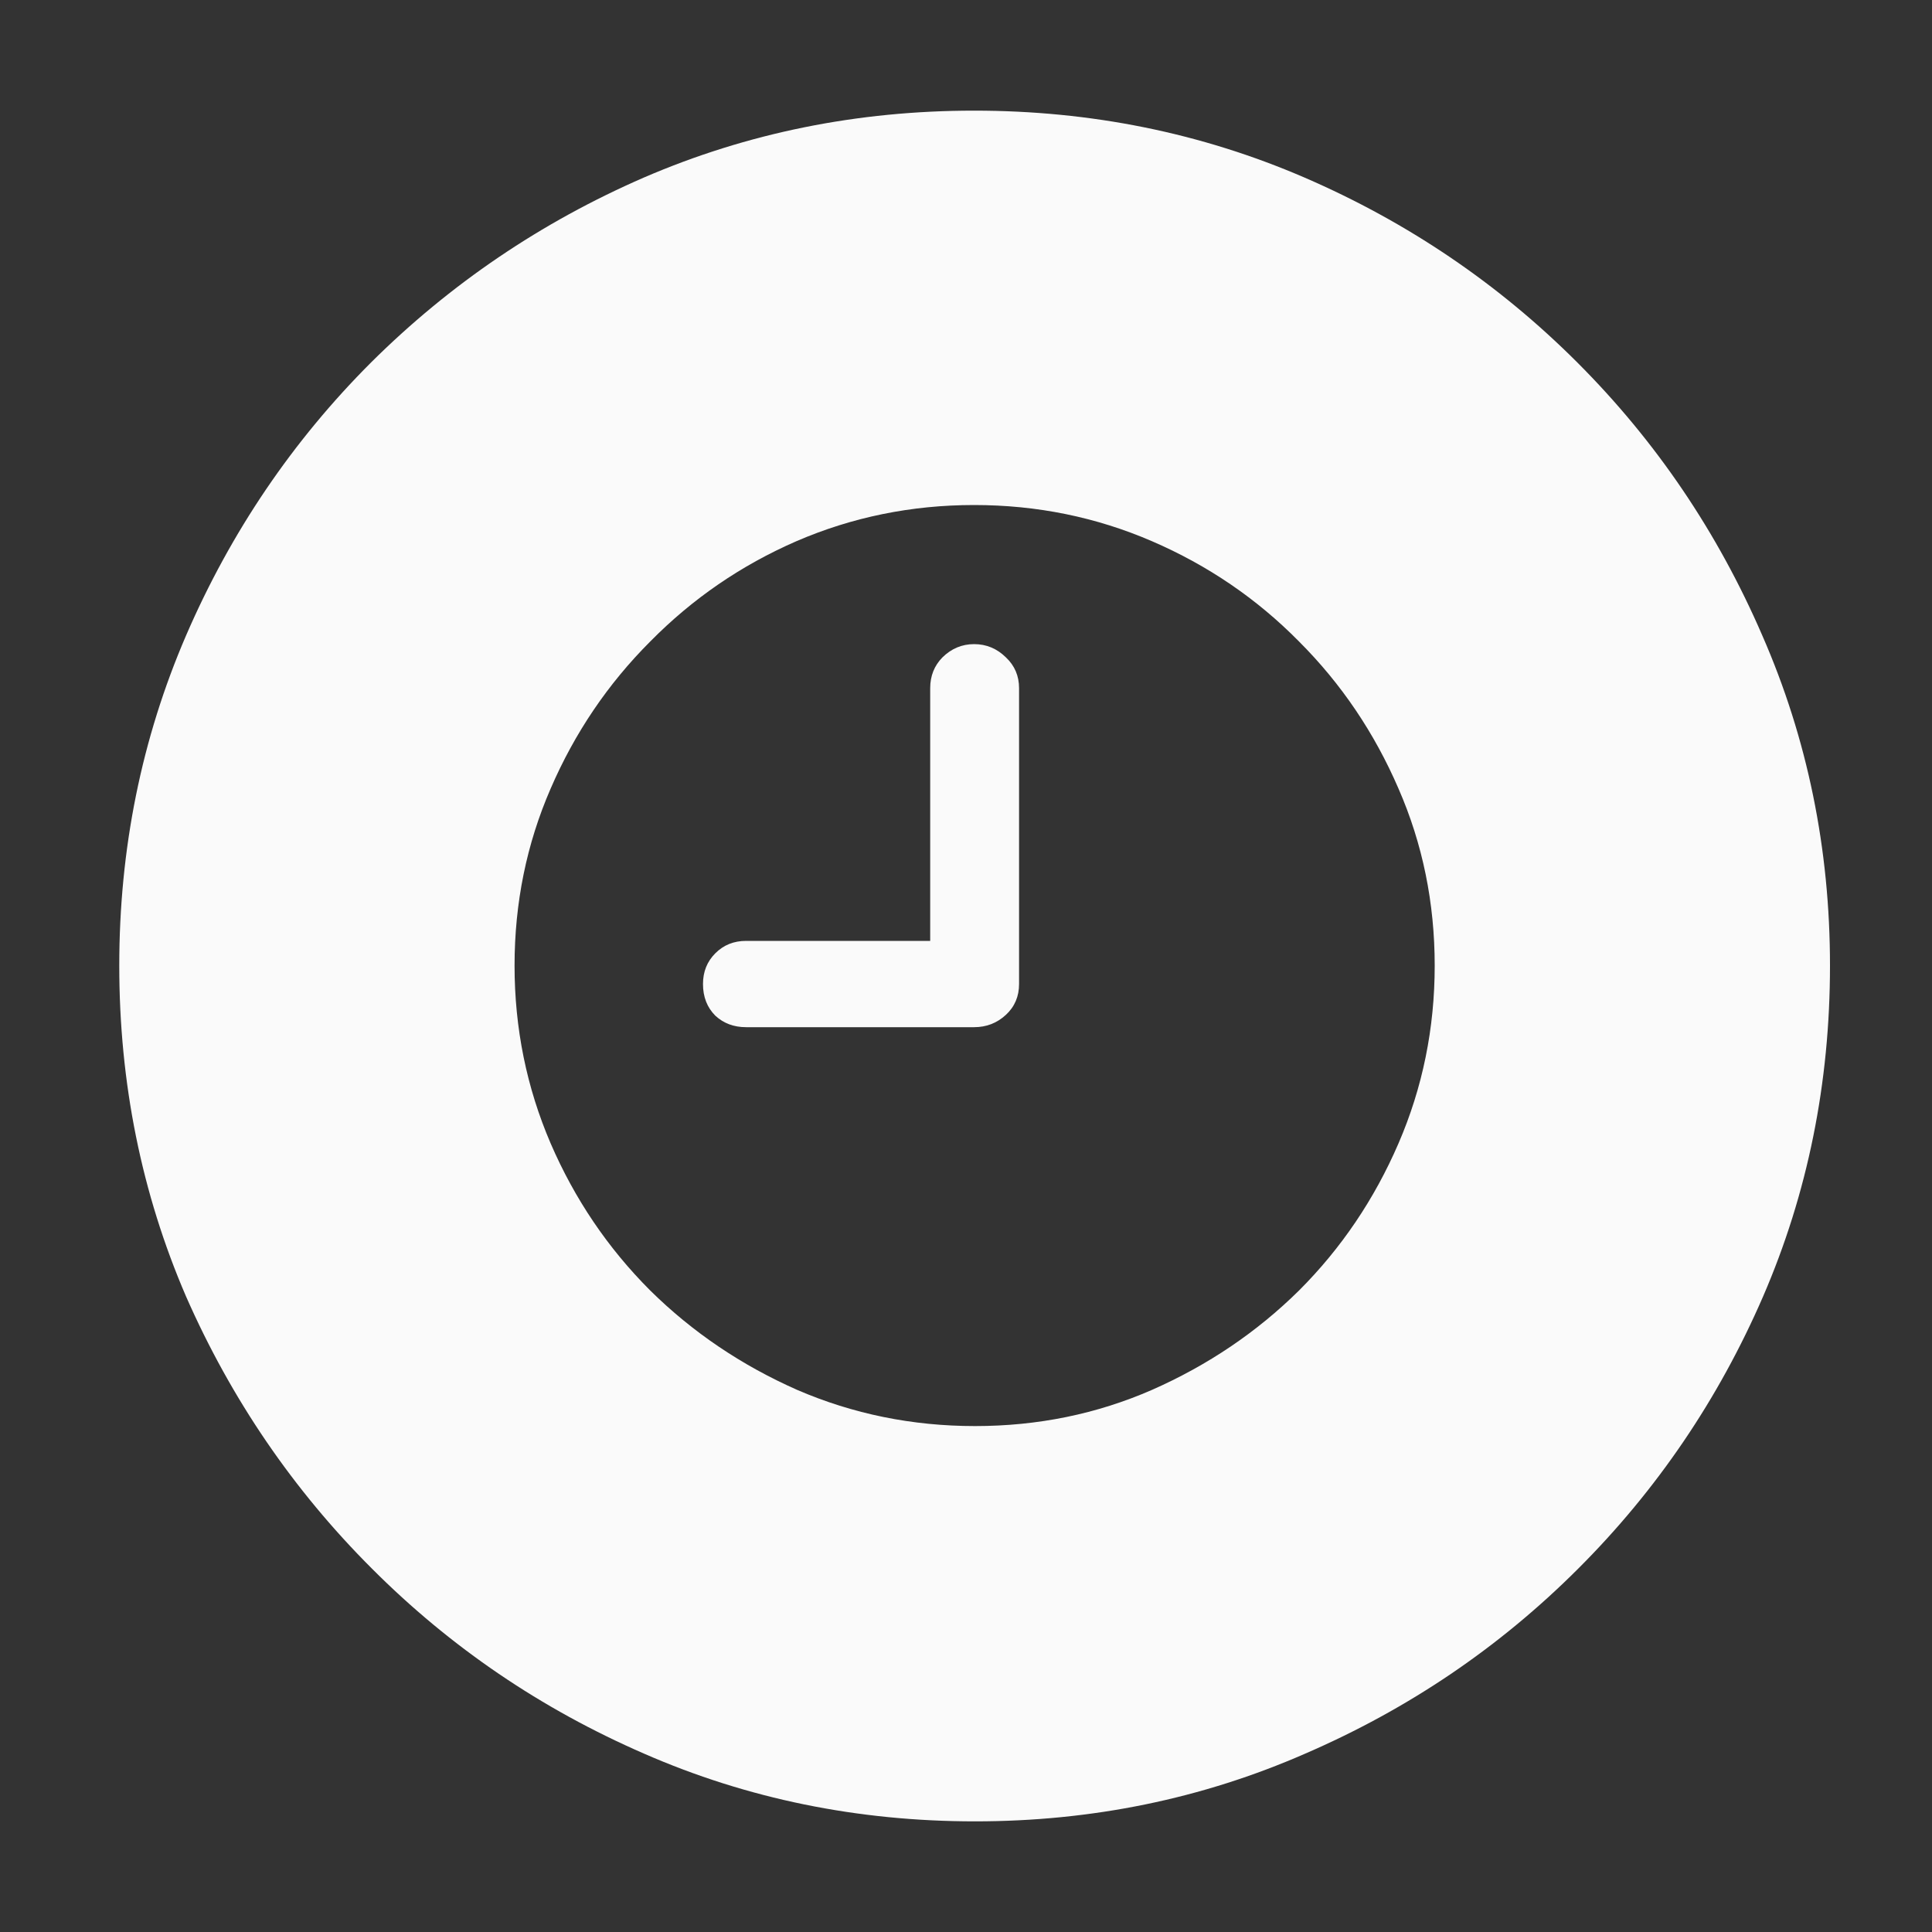 <svg width="15" height="15" viewBox="0 0 15 15" fill="none" xmlns="http://www.w3.org/2000/svg">
<rect x="0" y="0" width="15" height="15" fill="#333333" stroke="none"/>
<path d="M7.57 14.141C6.659 14.141 5.802 13.966 5 13.615C4.202 13.268 3.498 12.79 2.888 12.179C2.277 11.569 1.796 10.864 1.445 10.067C1.099 9.265 0.926 8.408 0.926 7.497C0.926 6.59 1.099 5.735 1.445 4.933C1.792 4.131 2.27 3.425 2.881 2.814C3.496 2.203 4.202 1.725 5 1.378C5.802 1.032 6.657 0.859 7.563 0.859C8.47 0.859 9.325 1.032 10.127 1.378C10.929 1.725 11.635 2.203 12.246 2.814C12.857 3.425 13.335 4.131 13.682 4.933C14.033 5.735 14.208 6.59 14.208 7.497C14.208 8.408 14.035 9.265 13.688 10.067C13.342 10.864 12.864 11.569 12.253 12.179C11.642 12.79 10.936 13.268 10.134 13.615C9.332 13.966 8.477 14.141 7.57 14.141ZM5.793 7.975C5.697 7.975 5.618 7.945 5.554 7.886C5.49 7.822 5.458 7.74 5.458 7.64C5.458 7.544 5.49 7.465 5.554 7.401C5.618 7.337 5.697 7.305 5.793 7.305H7.222V5.343C7.222 5.248 7.254 5.168 7.317 5.104C7.386 5.036 7.468 5.001 7.563 5.001C7.659 5.001 7.741 5.036 7.81 5.104C7.878 5.168 7.912 5.248 7.912 5.343V7.64C7.912 7.736 7.878 7.816 7.81 7.879C7.741 7.943 7.659 7.975 7.563 7.975H5.793ZM7.57 11.072C8.058 11.072 8.516 10.978 8.944 10.791C9.377 10.6 9.758 10.343 10.086 10.019C10.414 9.691 10.671 9.31 10.858 8.877C11.045 8.444 11.139 7.984 11.139 7.497C11.139 7.009 11.045 6.551 10.858 6.123C10.671 5.69 10.414 5.309 10.086 4.981C9.758 4.648 9.377 4.389 8.944 4.202C8.511 4.015 8.051 3.921 7.563 3.921C7.076 3.921 6.616 4.015 6.183 4.202C5.754 4.389 5.376 4.648 5.048 4.981C4.72 5.309 4.462 5.69 4.275 6.123C4.089 6.551 3.995 7.009 3.995 7.497C3.995 7.984 4.089 8.444 4.275 8.877C4.462 9.31 4.72 9.691 5.048 10.019C5.376 10.343 5.757 10.6 6.189 10.791C6.622 10.978 7.083 11.072 7.57 11.072Z" fill="#FAFAFA"/>
</svg>
